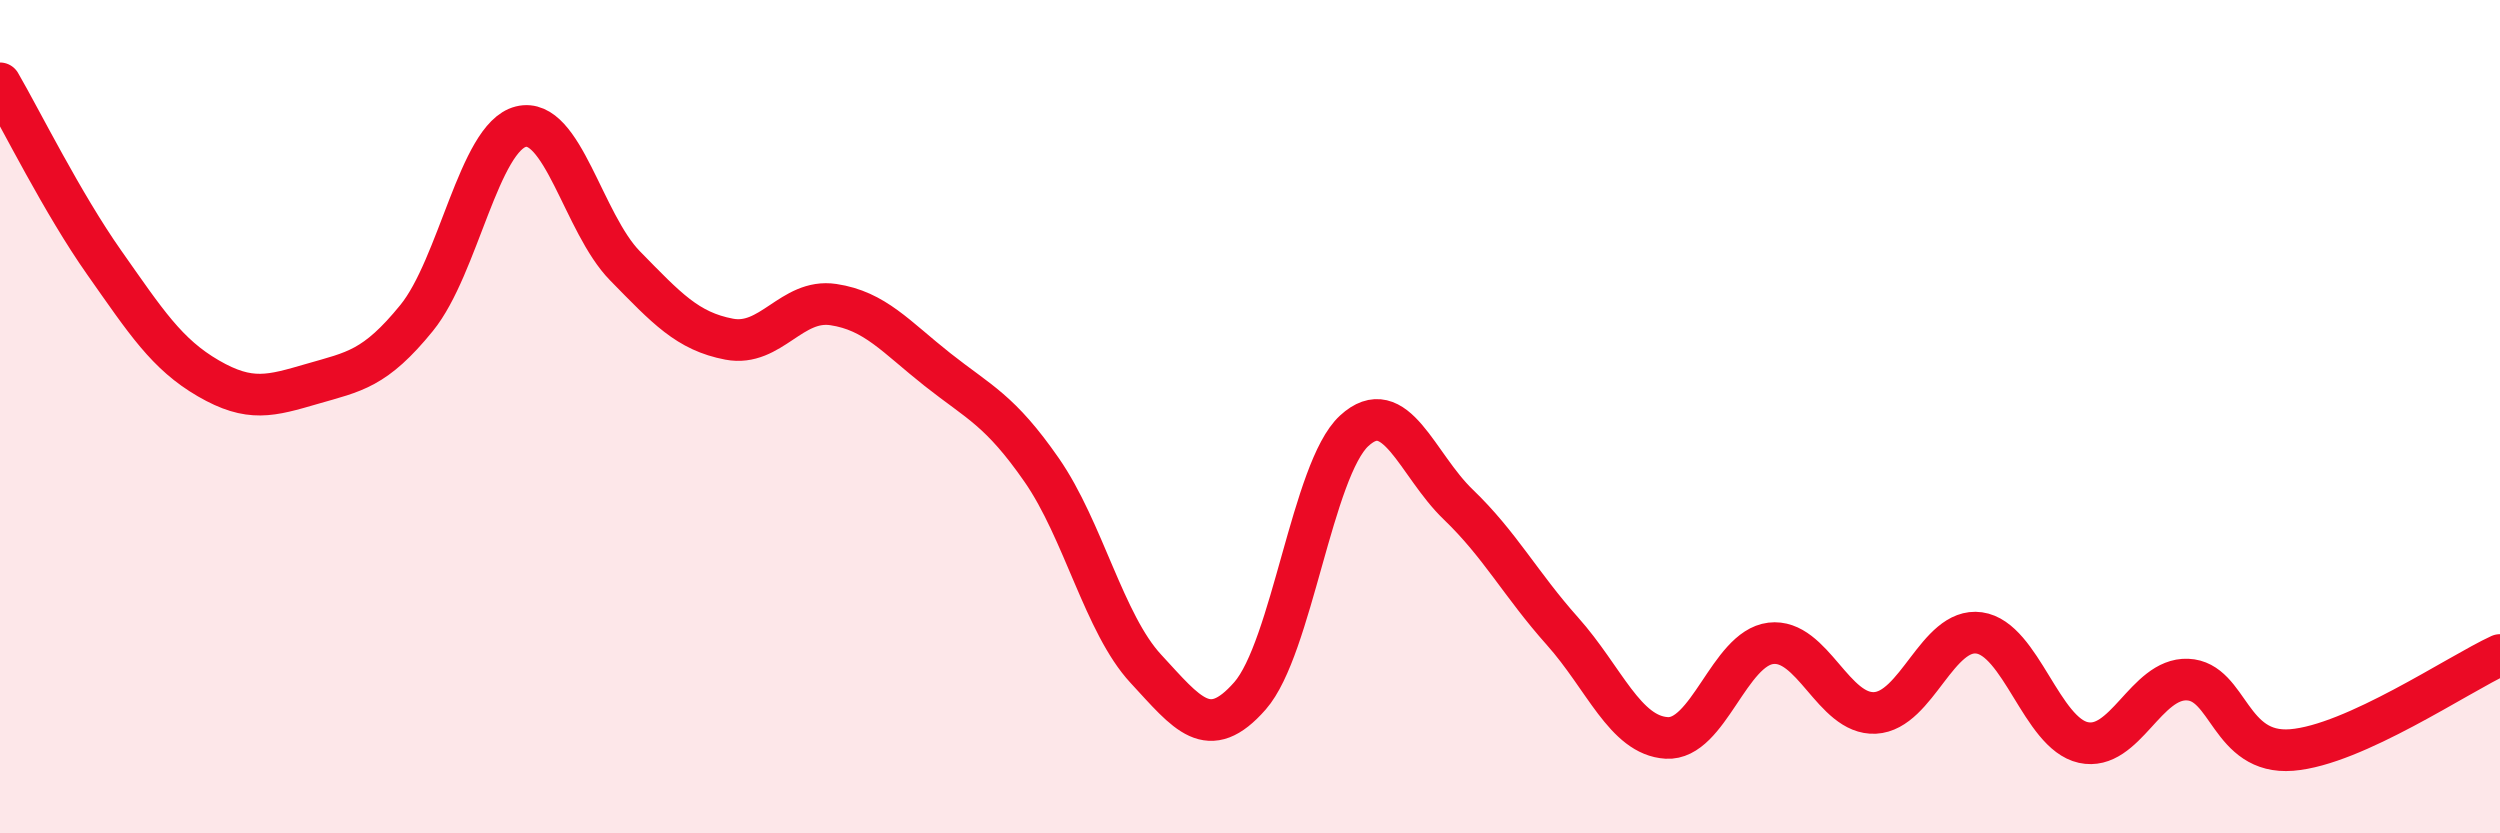 
    <svg width="60" height="20" viewBox="0 0 60 20" xmlns="http://www.w3.org/2000/svg">
      <path
        d="M 0,2 C 0.5,2.86 1.5,4.88 2.5,6.3 C 3.5,7.72 4,8.5 5,9.08 C 6,9.66 6.5,9.5 7.5,9.21 C 8.5,8.92 9,8.86 10,7.63 C 11,6.4 11.5,3.29 12.5,3.04 C 13.5,2.79 14,5.36 15,6.38 C 16,7.4 16.5,7.95 17.5,8.14 C 18.5,8.33 19,7.16 20,7.31 C 21,7.46 21.5,8.08 22.5,8.87 C 23.5,9.66 24,9.84 25,11.28 C 26,12.72 26.5,14.97 27.5,16.05 C 28.5,17.13 29,17.84 30,16.7 C 31,15.56 31.5,11.26 32.5,10.34 C 33.5,9.42 34,11.15 35,12.11 C 36,13.07 36.5,14.03 37.5,15.15 C 38.5,16.27 39,17.65 40,17.71 C 41,17.77 41.5,15.56 42.5,15.44 C 43.5,15.32 44,17.16 45,17.11 C 46,17.06 46.5,15.05 47.5,15.19 C 48.5,15.33 49,17.6 50,17.82 C 51,18.04 51.5,16.27 52.5,16.31 C 53.5,16.35 53.5,18.12 55,18 C 56.5,17.88 59,16.18 60,15.72L60 20L0 20Z"
        fill="#EB0A25"
        opacity="0.1"
        stroke-linecap="round"
        stroke-linejoin="round"
      />
      <path
        d="M 0,2 C 0.5,2.86 1.5,4.88 2.5,6.3 C 3.5,7.72 4,8.5 5,9.08 C 6,9.66 6.5,9.5 7.5,9.21 C 8.5,8.92 9,8.86 10,7.63 C 11,6.4 11.5,3.29 12.5,3.04 C 13.5,2.79 14,5.36 15,6.38 C 16,7.4 16.5,7.95 17.5,8.14 C 18.5,8.33 19,7.16 20,7.31 C 21,7.46 21.5,8.08 22.5,8.87 C 23.5,9.66 24,9.84 25,11.28 C 26,12.72 26.5,14.97 27.5,16.05 C 28.5,17.13 29,17.84 30,16.7 C 31,15.56 31.5,11.26 32.5,10.34 C 33.5,9.42 34,11.15 35,12.11 C 36,13.07 36.5,14.03 37.5,15.15 C 38.5,16.27 39,17.65 40,17.71 C 41,17.77 41.5,15.56 42.5,15.44 C 43.5,15.32 44,17.16 45,17.11 C 46,17.06 46.5,15.05 47.5,15.19 C 48.5,15.33 49,17.6 50,17.82 C 51,18.04 51.5,16.27 52.5,16.31 C 53.5,16.35 53.5,18.12 55,18 C 56.5,17.88 59,16.18 60,15.72"
        stroke="#EB0A25"
        stroke-width="1"
        fill="none"
        stroke-linecap="round"
        stroke-linejoin="round"
      />
    </svg>
  